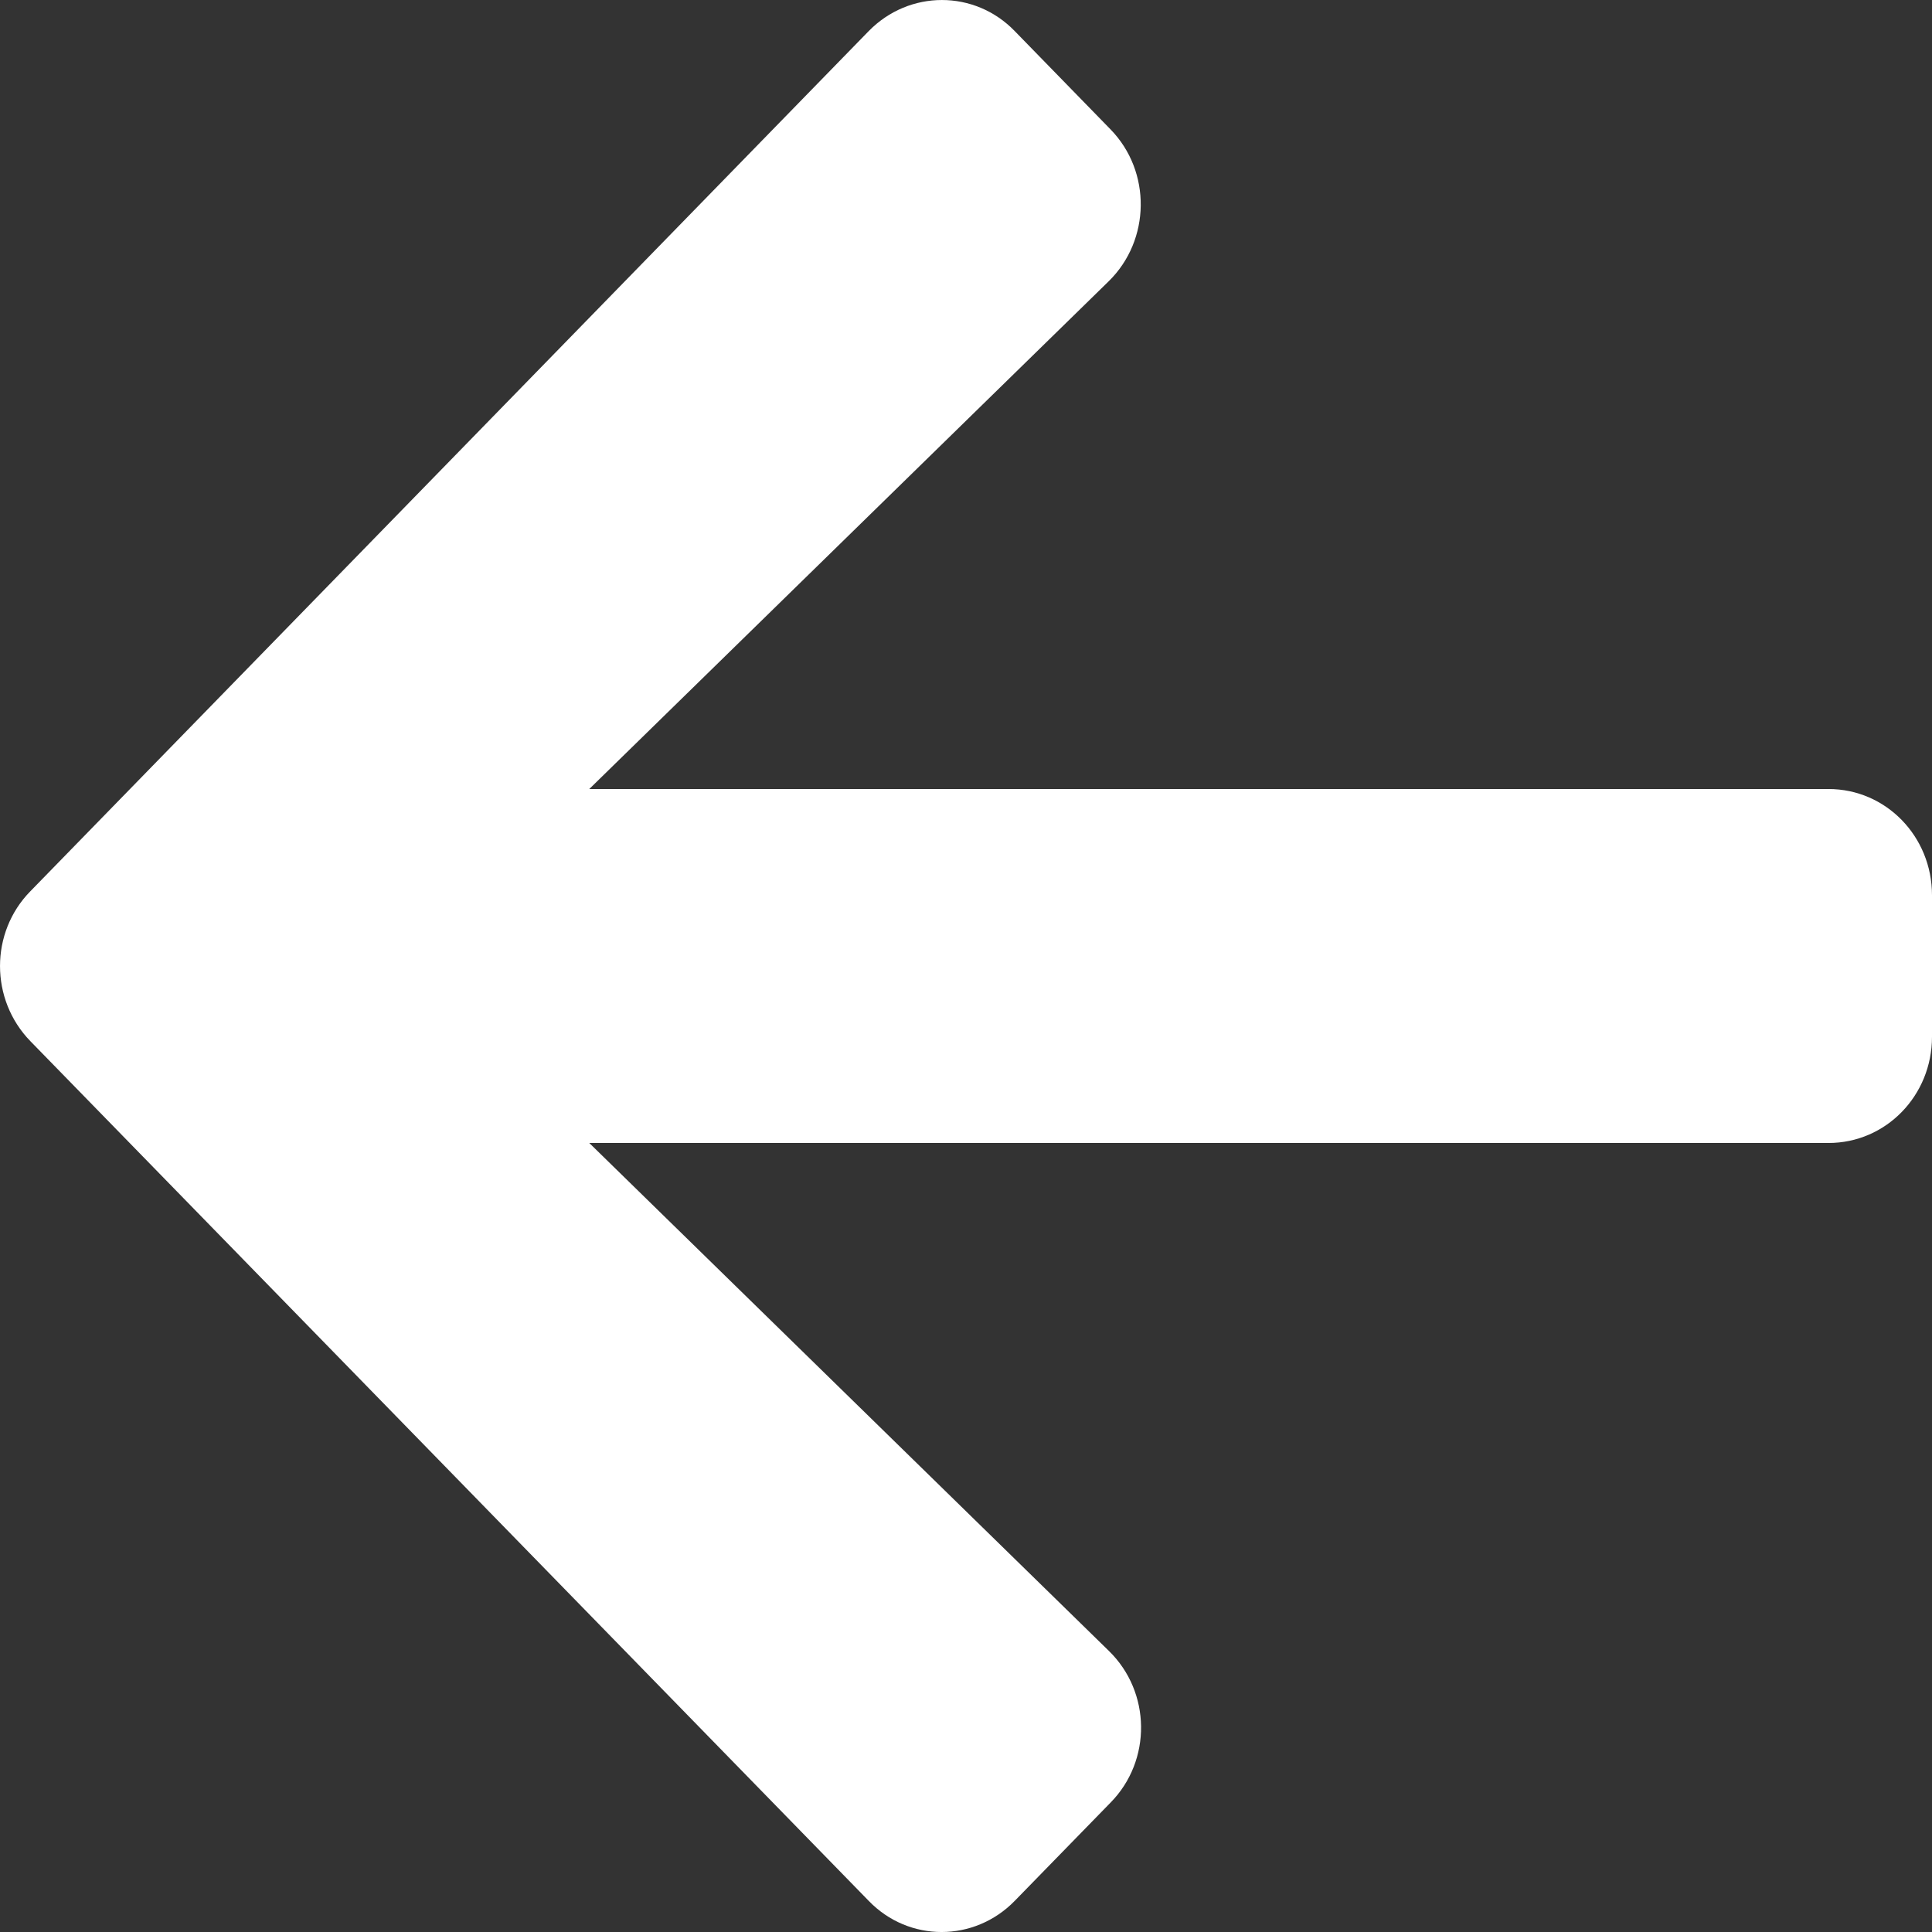 <svg width="38" height="38" viewBox="0 0 38 38" fill="none" xmlns="http://www.w3.org/2000/svg">
<rect x="0" y="0" width="38" height="38" fill="#333333" stroke="none"/>
<path id="Vector" d="M21.843 35.455L19.96 37.386C19.163 38.205 17.874 38.205 17.085 37.386L0.598 20.479C-0.199 19.661 -0.199 18.339 0.598 17.529L17.085 0.613C17.883 -0.204 19.172 -0.204 19.96 0.613L21.843 2.545C22.649 3.372 22.632 4.721 21.809 5.53L11.59 15.519H35.965C37.093 15.519 38 16.45 38 17.608V20.392C38 21.55 37.093 22.481 35.965 22.481H11.59L21.809 32.47C22.641 33.279 22.657 34.628 21.843 35.455Z" fill="white"/>
</svg>
